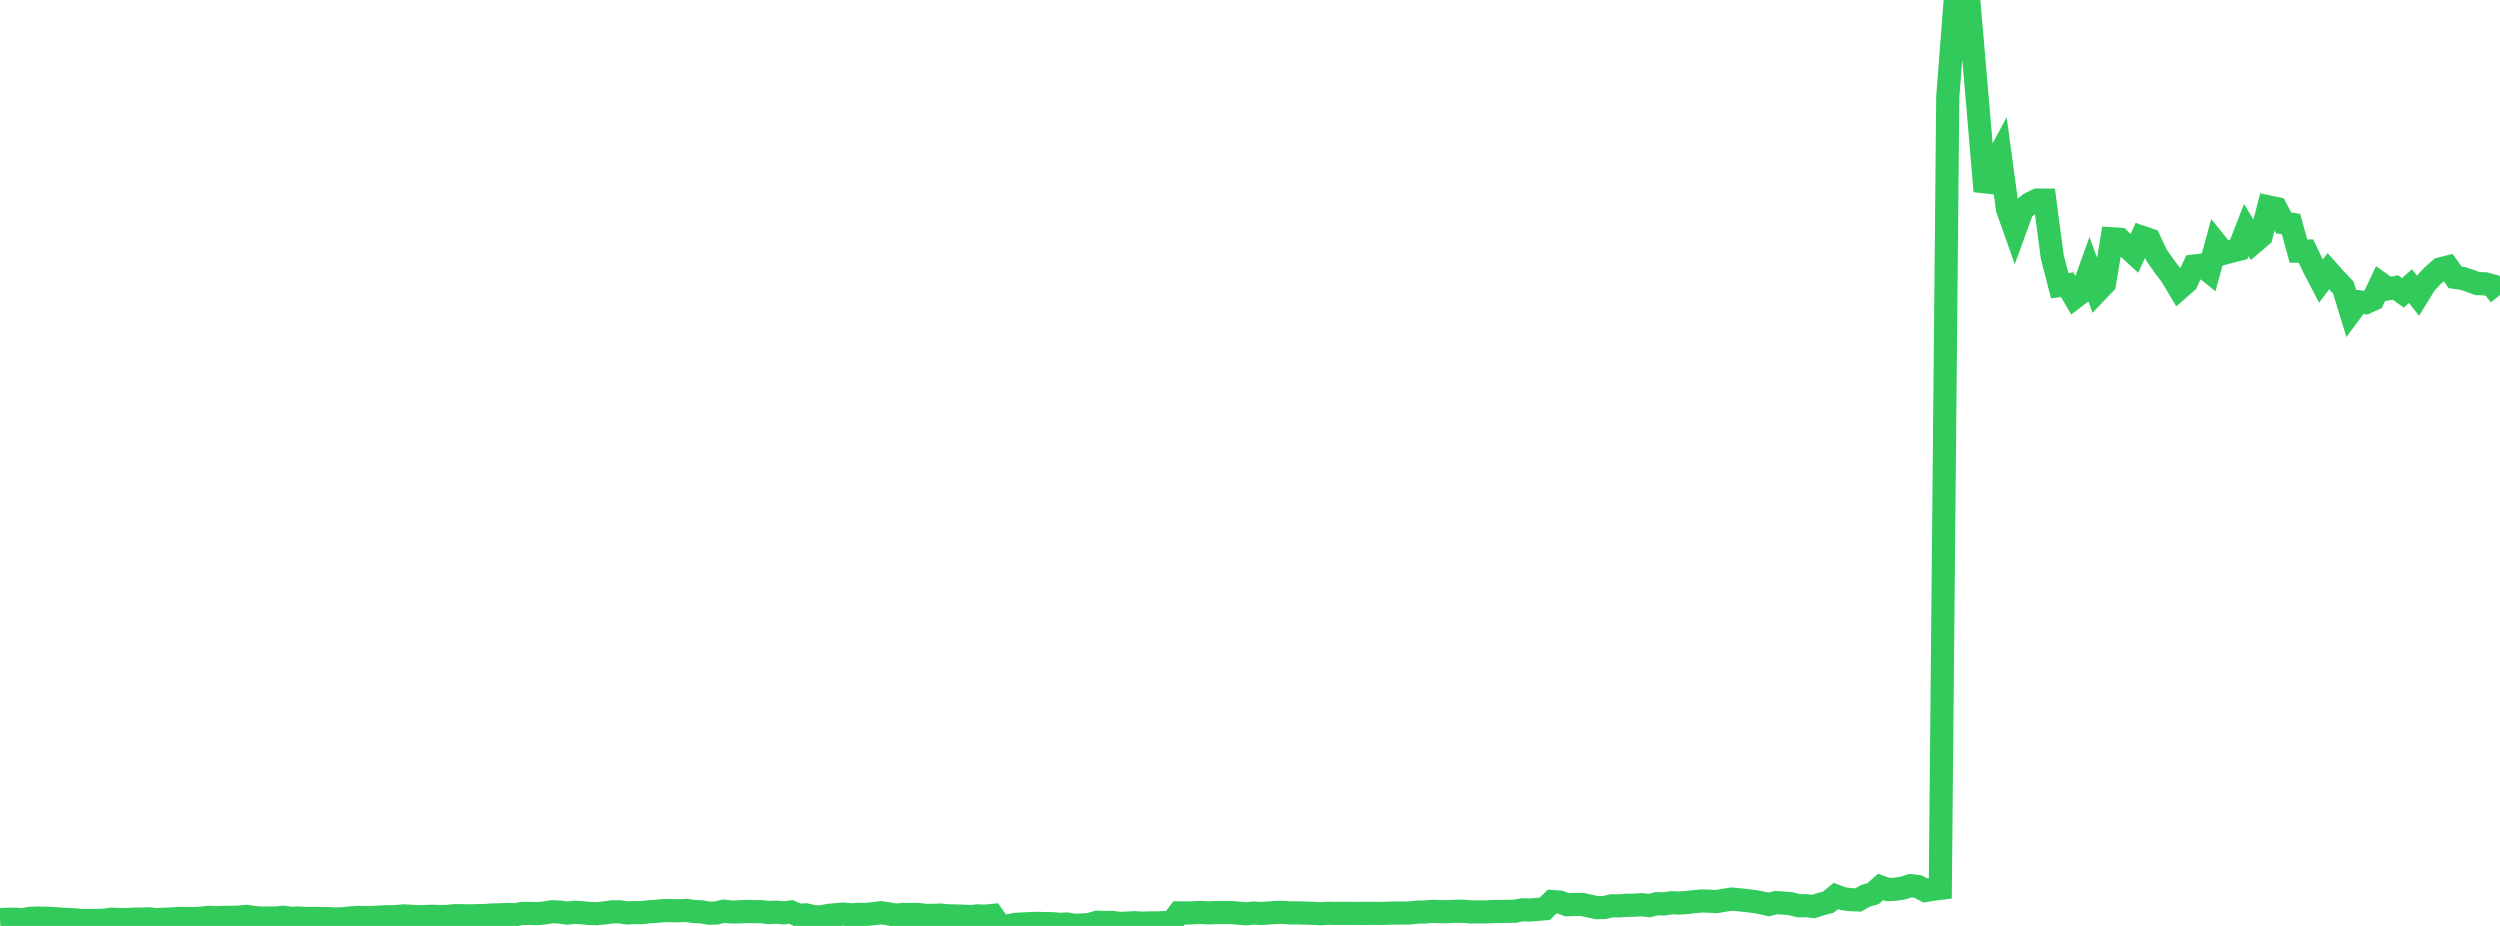 <?xml version="1.0" standalone="no"?>
<!DOCTYPE svg PUBLIC "-//W3C//DTD SVG 1.1//EN" "http://www.w3.org/Graphics/SVG/1.1/DTD/svg11.dtd">

<svg width="135" height="50" viewBox="0 0 135 50" preserveAspectRatio="none" 
  xmlns="http://www.w3.org/2000/svg"
  xmlns:xlink="http://www.w3.org/1999/xlink">


<polyline points="0.0, 49.664 0.403, 49.641 0.806, 49.637 1.209, 49.668 1.612, 49.594 2.015, 49.578 2.418, 49.582 2.821, 49.597 3.224, 49.627 3.627, 49.651 4.03, 49.673 4.433, 49.703 4.836, 49.703 5.239, 49.703 5.642, 49.692 6.045, 49.635 6.448, 49.652 6.851, 49.66 7.254, 49.631 7.657, 49.633 8.06, 49.618 8.463, 49.663 8.866, 49.638 9.269, 49.626 9.672, 49.593 10.075, 49.598 10.478, 49.605 10.881, 49.584 11.284, 49.536 11.687, 49.555 12.09, 49.54 12.493, 49.537 12.896, 49.524 13.299, 49.485 13.701, 49.539 14.104, 49.58 14.507, 49.57 14.91, 49.574 15.313, 49.531 15.716, 49.588 16.119, 49.572 16.522, 49.598 16.925, 49.59 17.328, 49.599 17.731, 49.603 18.134, 49.626 18.537, 49.613 18.94, 49.566 19.343, 49.54 19.746, 49.551 20.149, 49.544 20.552, 49.519 20.955, 49.503 21.358, 49.501 21.761, 49.458 22.164, 49.477 22.567, 49.505 22.97, 49.489 23.373, 49.479 23.776, 49.492 24.179, 49.484 24.582, 49.443 24.985, 49.449 25.388, 49.458 25.791, 49.445 26.194, 49.441 26.597, 49.406 27.0, 49.4 27.403, 49.378 27.806, 49.396 28.209, 49.325 28.612, 49.327 29.015, 49.337 29.418, 49.297 29.821, 49.23 30.224, 49.252 30.627, 49.31 31.03, 49.264 31.433, 49.288 31.836, 49.326 32.239, 49.339 32.642, 49.296 33.045, 49.241 33.448, 49.235 33.851, 49.298 34.254, 49.28 34.657, 49.281 35.06, 49.232 35.463, 49.211 35.866, 49.169 36.269, 49.178 36.672, 49.182 37.075, 49.161 37.478, 49.225 37.881, 49.241 38.284, 49.313 38.687, 49.301 39.09, 49.202 39.493, 49.247 39.896, 49.243 40.299, 49.217 40.701, 49.232 41.104, 49.226 41.507, 49.277 41.91, 49.255 42.313, 49.294 42.716, 49.245 43.119, 49.429 43.522, 49.402 43.925, 49.502 44.328, 49.511 44.731, 49.433 45.134, 49.396 45.537, 49.361 45.94, 49.4 46.343, 49.375 46.746, 49.377 47.149, 49.341 47.552, 49.286 47.955, 49.342 48.358, 49.422 48.761, 49.378 49.164, 49.383 49.567, 49.379 49.97, 49.431 50.373, 49.427 50.776, 49.413 51.179, 49.453 51.582, 49.462 51.985, 49.472 52.388, 49.503 52.791, 49.457 53.194, 49.474 53.597, 49.434 54.0, 49.999 54.403, 50.0 54.806, 49.918 55.209, 49.894 55.612, 49.877 56.015, 49.86 56.418, 49.874 56.821, 49.879 57.224, 49.913 57.627, 49.898 58.03, 49.968 58.433, 49.947 58.836, 49.923 59.239, 49.8 59.642, 49.815 60.045, 49.808 60.448, 49.862 60.851, 49.85 61.254, 49.823 61.657, 49.852 62.06, 49.838 62.463, 49.839 62.866, 49.82 63.269, 49.817 63.672, 49.295 64.075, 49.302 64.478, 49.288 64.881, 49.272 65.284, 49.298 65.687, 49.278 66.09, 49.277 66.493, 49.278 66.896, 49.311 67.299, 49.346 67.701, 49.304 68.104, 49.328 68.507, 49.301 68.91, 49.271 69.313, 49.268 69.716, 49.299 70.119, 49.294 70.522, 49.309 70.925, 49.321 71.328, 49.342 71.731, 49.315 72.134, 49.325 72.537, 49.319 72.94, 49.325 73.343, 49.323 73.746, 49.324 74.149, 49.32 74.552, 49.326 74.955, 49.314 75.358, 49.302 75.761, 49.306 76.164, 49.296 76.567, 49.251 76.97, 49.248 77.373, 49.212 77.776, 49.231 78.179, 49.228 78.582, 49.209 78.985, 49.205 79.388, 49.243 79.791, 49.24 80.194, 49.243 80.597, 49.225 81.0, 49.22 81.403, 49.213 81.806, 49.206 82.209, 49.128 82.612, 49.143 83.015, 49.106 83.418, 49.074 83.821, 48.684 84.224, 48.714 84.627, 48.857 85.03, 48.841 85.433, 48.839 85.836, 48.927 86.239, 49.014 86.642, 49.004 87.045, 48.912 87.448, 48.918 87.851, 48.883 88.254, 48.884 88.657, 48.852 89.06, 48.903 89.463, 48.799 89.866, 48.809 90.269, 48.746 90.672, 48.764 91.075, 48.74 91.478, 48.692 91.881, 48.653 92.284, 48.661 92.687, 48.687 93.09, 48.617 93.493, 48.551 93.896, 48.585 94.299, 48.63 94.701, 48.677 95.104, 48.749 95.507, 48.843 95.91, 48.741 96.313, 48.767 96.716, 48.803 97.119, 48.909 97.522, 48.905 97.925, 48.952 98.328, 48.821 98.731, 48.714 99.134, 48.385 99.537, 48.534 99.94, 48.581 100.343, 48.598 100.746, 48.369 101.149, 48.256 101.552, 47.895 101.955, 48.039 102.358, 48.017 102.761, 47.955 103.164, 47.827 103.567, 47.872 103.97, 48.086 104.373, 48.021 104.776, 47.97 105.179, 5.234 105.582, 0.0 105.985, 1.643 106.388, 0.88 106.791, 5.578 107.194, 10.324 107.597, 9.074 108.0, 8.321 108.403, 11.288 108.806, 12.422 109.209, 11.315 109.612, 11 110.015, 10.803 110.418, 10.806 110.821, 13.867 111.224, 15.424 111.627, 15.375 112.03, 16.06 112.433, 15.752 112.836, 14.63 113.239, 15.734 113.642, 15.311 114.045, 12.892 114.448, 12.918 114.851, 13.319 115.254, 13.689 115.657, 12.809 116.06, 12.944 116.463, 13.798 116.866, 14.368 117.269, 14.906 117.672, 15.581 118.075, 15.227 118.478, 14.365 118.881, 14.318 119.284, 14.643 119.687, 13.172 120.09, 13.675 120.493, 13.567 120.896, 13.464 121.299, 12.423 121.701, 13.089 122.104, 12.747 122.507, 11.174 122.91, 11.26 123.313, 12.037 123.716, 12.103 124.119, 13.562 124.522, 13.557 124.925, 14.41 125.328, 15.184 125.731, 14.651 126.134, 15.102 126.537, 15.524 126.94, 16.835 127.343, 16.29 127.746, 16.344 128.149, 16.162 128.552, 15.312 128.955, 15.598 129.358, 15.528 129.761, 15.813 130.164, 15.449 130.567, 15.963 130.97, 15.309 131.373, 14.876 131.776, 14.522 132.179, 14.42 132.582, 14.978 132.985, 15.033 133.388, 15.17 133.791, 15.316 134.194, 15.323 134.597, 15.434 135.0, 15.934" fill="none" stroke="#32ca5b" stroke-width="1.25"/>

</svg>
